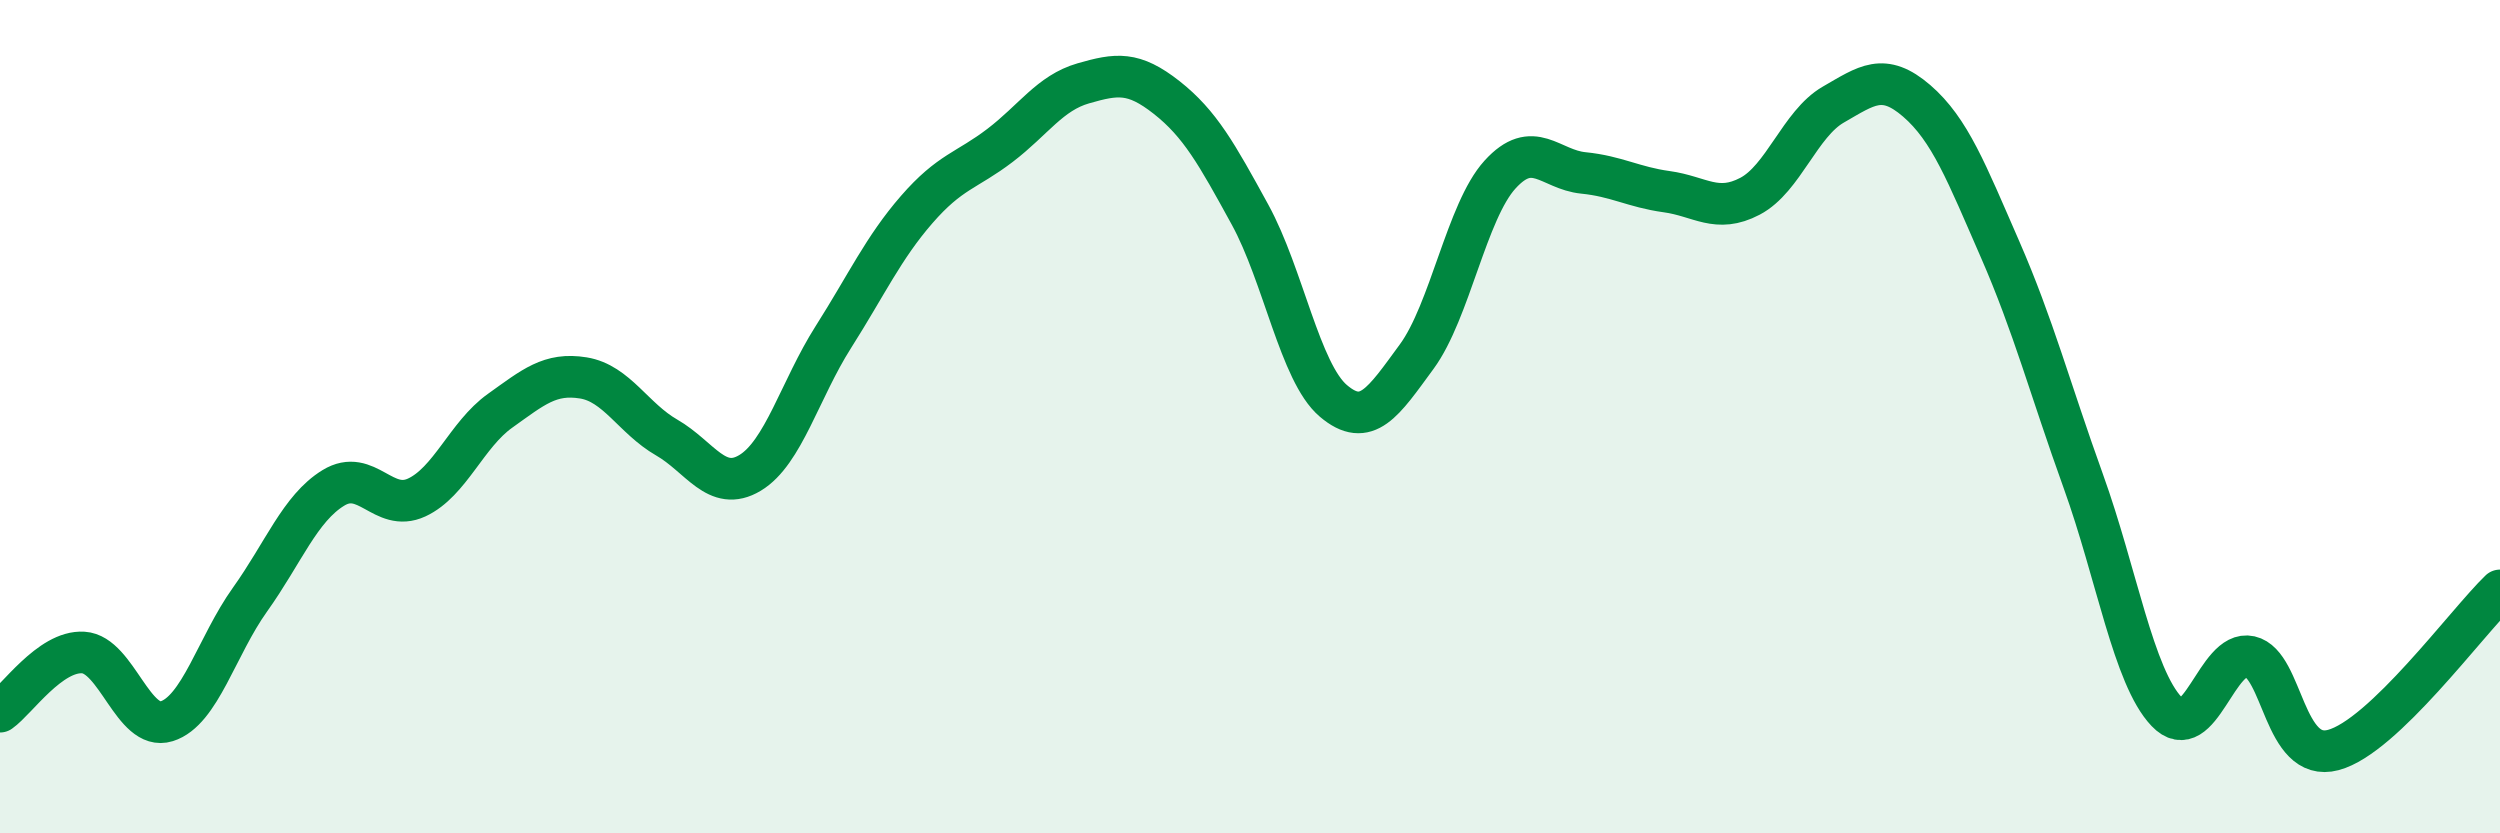 
    <svg width="60" height="20" viewBox="0 0 60 20" xmlns="http://www.w3.org/2000/svg">
      <path
        d="M 0,17.08 C 0.4,16.8 1.2,15.61 2,15.66 C 2.8,15.71 3.2,17.56 4,17.31 C 4.8,17.06 5.2,15.51 6,14.39 C 6.8,13.27 7.2,12.2 8,11.71 C 8.8,11.22 9.2,12.31 10,11.94 C 10.8,11.57 11.2,10.43 12,9.86 C 12.8,9.29 13.2,8.94 14,9.07 C 14.8,9.2 15.2,10.04 16,10.5 C 16.8,10.96 17.2,11.83 18,11.35 C 18.8,10.87 19.2,9.35 20,8.09 C 20.8,6.83 21.2,5.95 22,5.03 C 22.8,4.11 23.2,4.1 24,3.49 C 24.8,2.88 25.2,2.23 26,2 C 26.8,1.77 27.2,1.71 28,2.34 C 28.8,2.97 29.2,3.69 30,5.15 C 30.8,6.61 31.2,8.94 32,9.62 C 32.8,10.3 33.2,9.65 34,8.56 C 34.8,7.47 35.2,5.07 36,4.19 C 36.8,3.31 37.2,4.07 38,4.15 C 38.8,4.23 39.2,4.49 40,4.6 C 40.8,4.71 41.2,5.13 42,4.71 C 42.8,4.29 43.2,2.97 44,2.51 C 44.8,2.05 45.2,1.73 46,2.42 C 46.8,3.11 47.2,4.15 48,5.98 C 48.8,7.81 49.2,9.33 50,11.55 C 50.8,13.77 51.2,16.24 52,17.08 C 52.8,17.92 53.2,15.58 54,15.76 C 54.8,15.94 54.8,18.32 56,18 C 57.2,17.68 59.2,14.94 60,14.17L60 20L0 20Z"
        fill="#008740"
        opacity="0.1"
        stroke-linecap="round"
        stroke-linejoin="round"
      />
      <path
        d="M 0,17.08 C 0.4,16.8 1.2,15.61 2,15.66 C 2.8,15.71 3.2,17.56 4,17.31 C 4.8,17.06 5.2,15.51 6,14.39 C 6.8,13.27 7.2,12.2 8,11.71 C 8.8,11.22 9.2,12.31 10,11.94 C 10.8,11.57 11.2,10.43 12,9.86 C 12.8,9.29 13.2,8.94 14,9.07 C 14.8,9.2 15.2,10.04 16,10.5 C 16.8,10.96 17.2,11.83 18,11.35 C 18.8,10.87 19.2,9.35 20,8.09 C 20.8,6.83 21.2,5.95 22,5.03 C 22.8,4.11 23.2,4.1 24,3.49 C 24.8,2.88 25.2,2.23 26,2 C 26.8,1.77 27.2,1.71 28,2.34 C 28.8,2.97 29.2,3.69 30,5.15 C 30.8,6.61 31.2,8.94 32,9.62 C 32.8,10.3 33.2,9.65 34,8.56 C 34.8,7.47 35.2,5.07 36,4.19 C 36.8,3.31 37.2,4.07 38,4.15 C 38.8,4.23 39.2,4.49 40,4.6 C 40.8,4.71 41.2,5.13 42,4.71 C 42.8,4.29 43.2,2.97 44,2.51 C 44.8,2.05 45.2,1.73 46,2.42 C 46.8,3.11 47.2,4.15 48,5.98 C 48.8,7.81 49.2,9.33 50,11.55 C 50.8,13.77 51.2,16.24 52,17.08 C 52.8,17.92 53.2,15.58 54,15.76 C 54.8,15.94 54.8,18.32 56,18 C 57.2,17.68 59.2,14.94 60,14.17"
        stroke="#008740"
        stroke-width="1"
        fill="none"
        stroke-linecap="round"
        stroke-linejoin="round"
      />
    </svg>
  